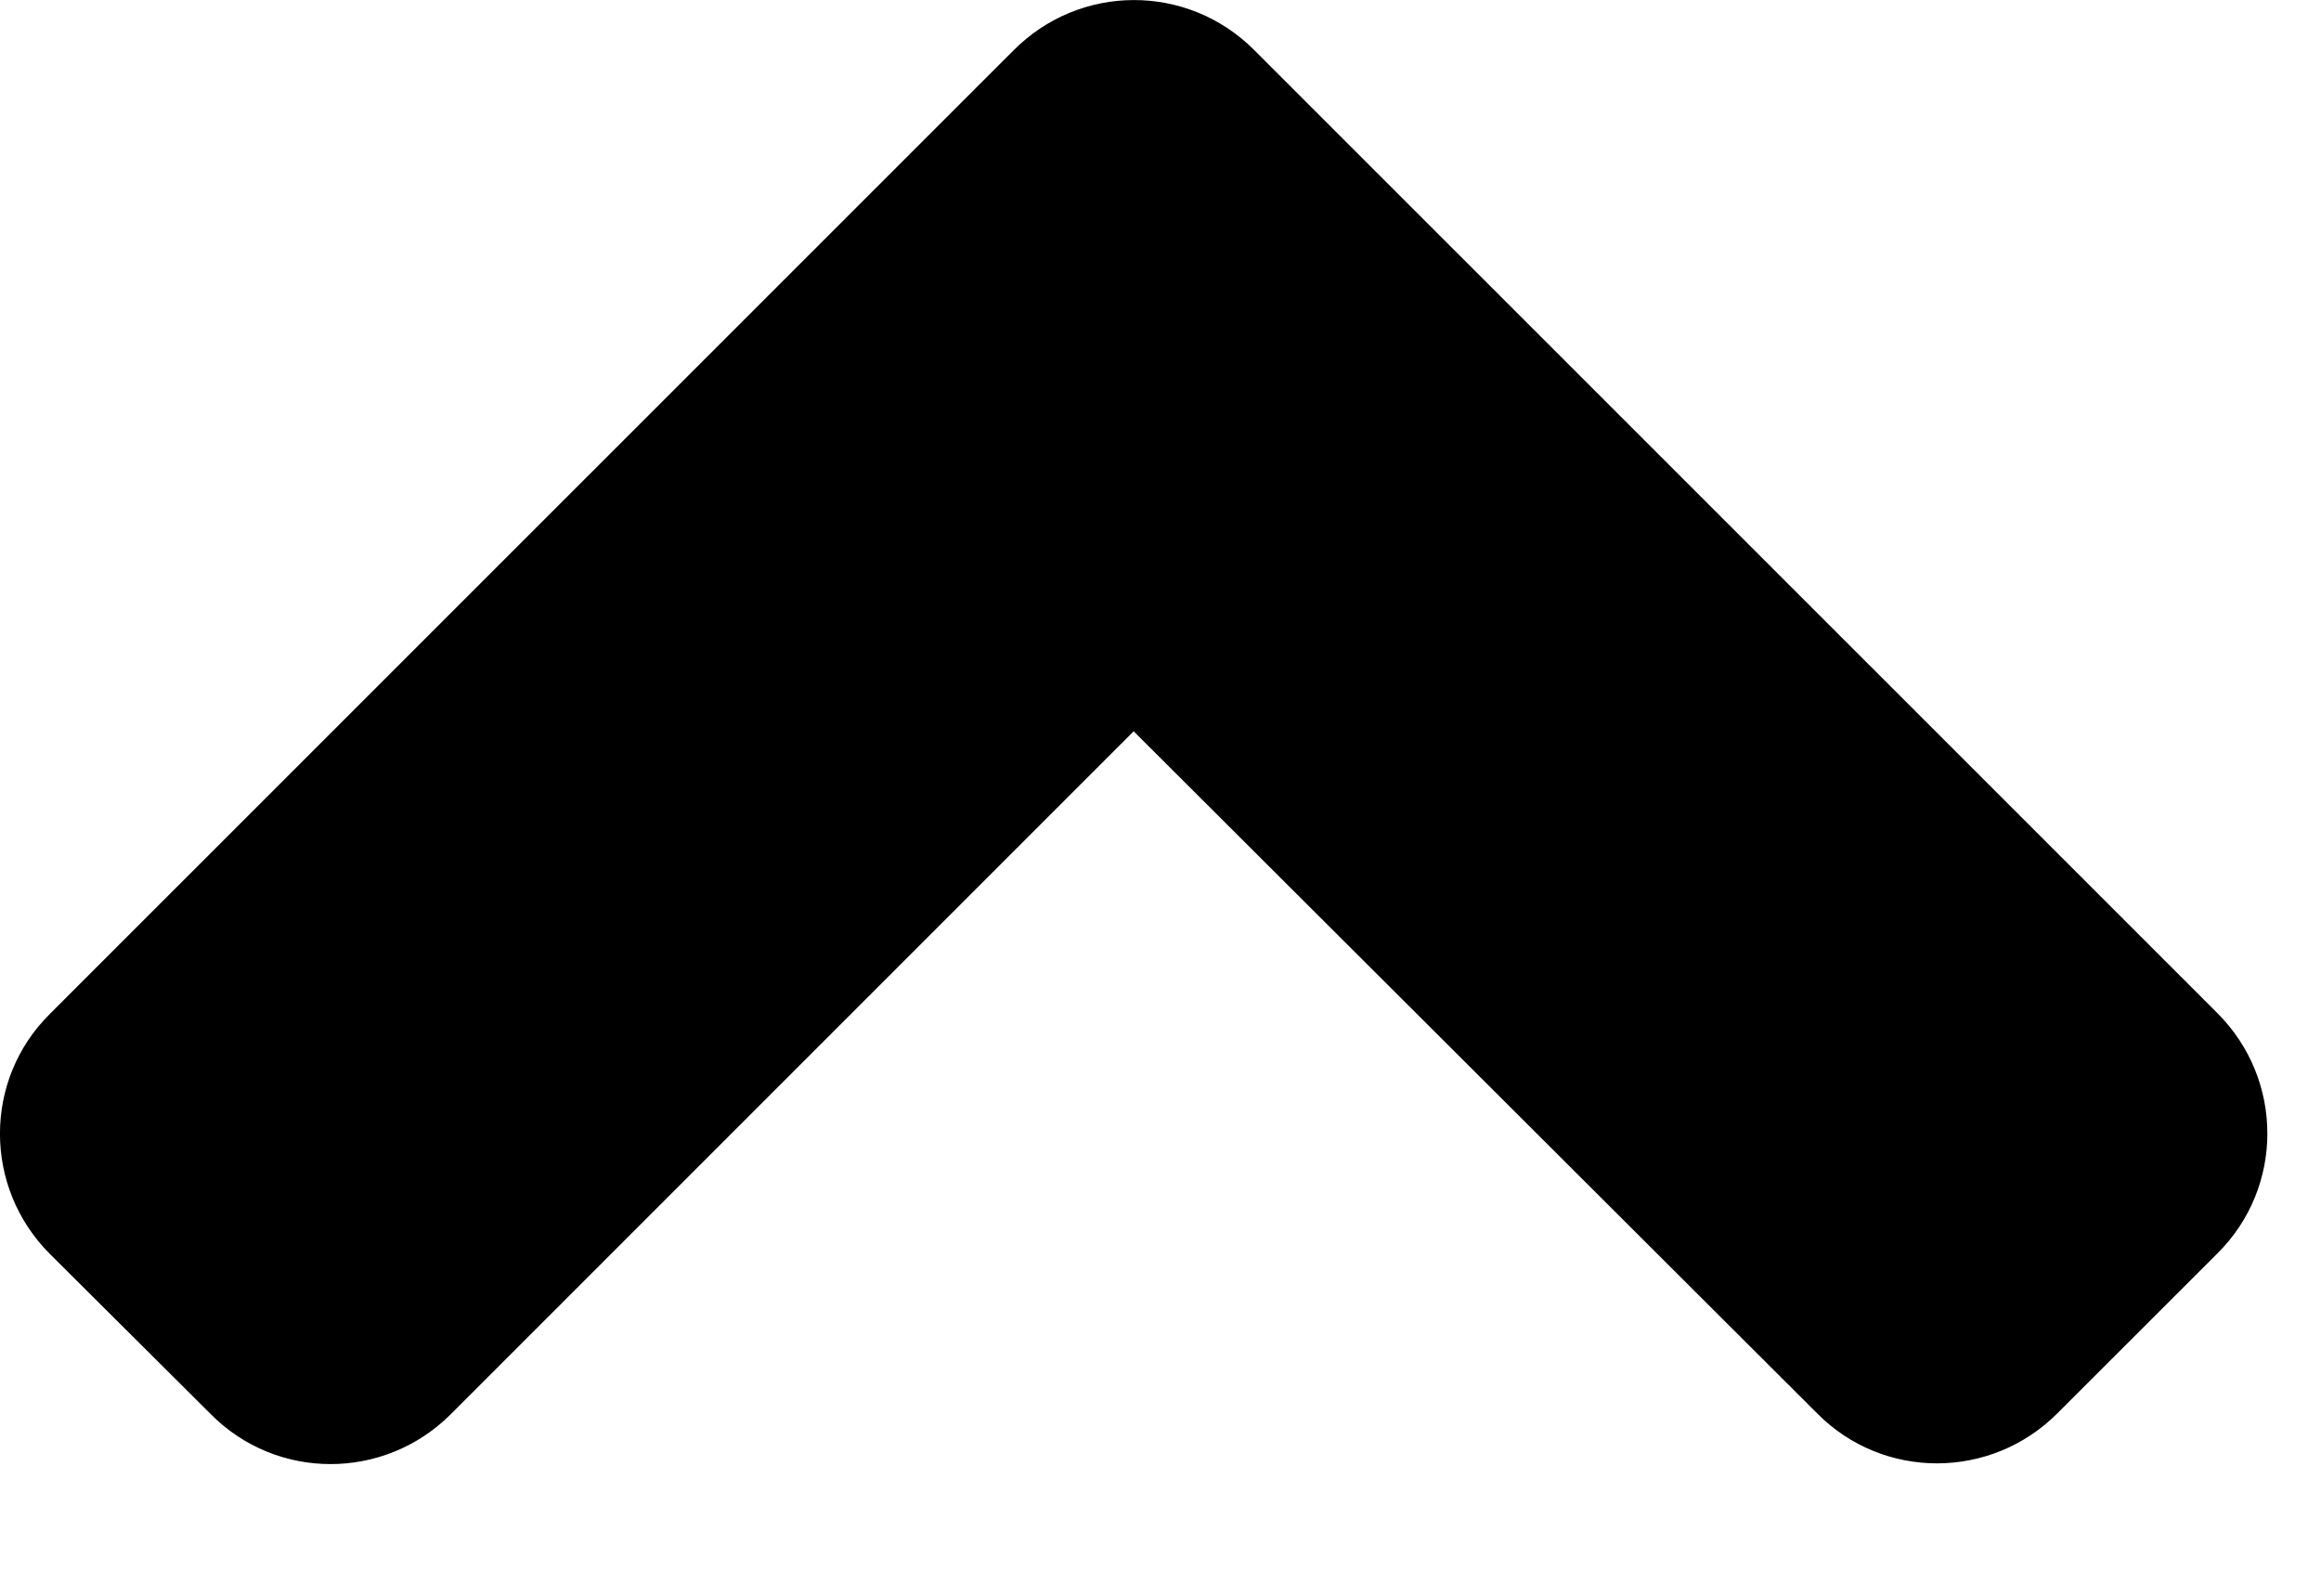<svg width="16" height="11" viewBox="0 0 16 11" fill="none" xmlns="http://www.w3.org/2000/svg">
<path d="M8.645 0.344L15.286 6.984C15.745 7.443 15.745 8.185 15.286 8.64L14.182 9.743C13.723 10.202 12.981 10.202 12.527 9.743L7.815 5.041L3.108 9.748C2.649 10.207 1.907 10.207 1.453 9.748L0.344 8.644C-0.115 8.185 -0.115 7.443 0.344 6.989L6.985 0.349C7.444 -0.115 8.186 -0.115 8.645 0.344Z" fill="black"/>
</svg>

